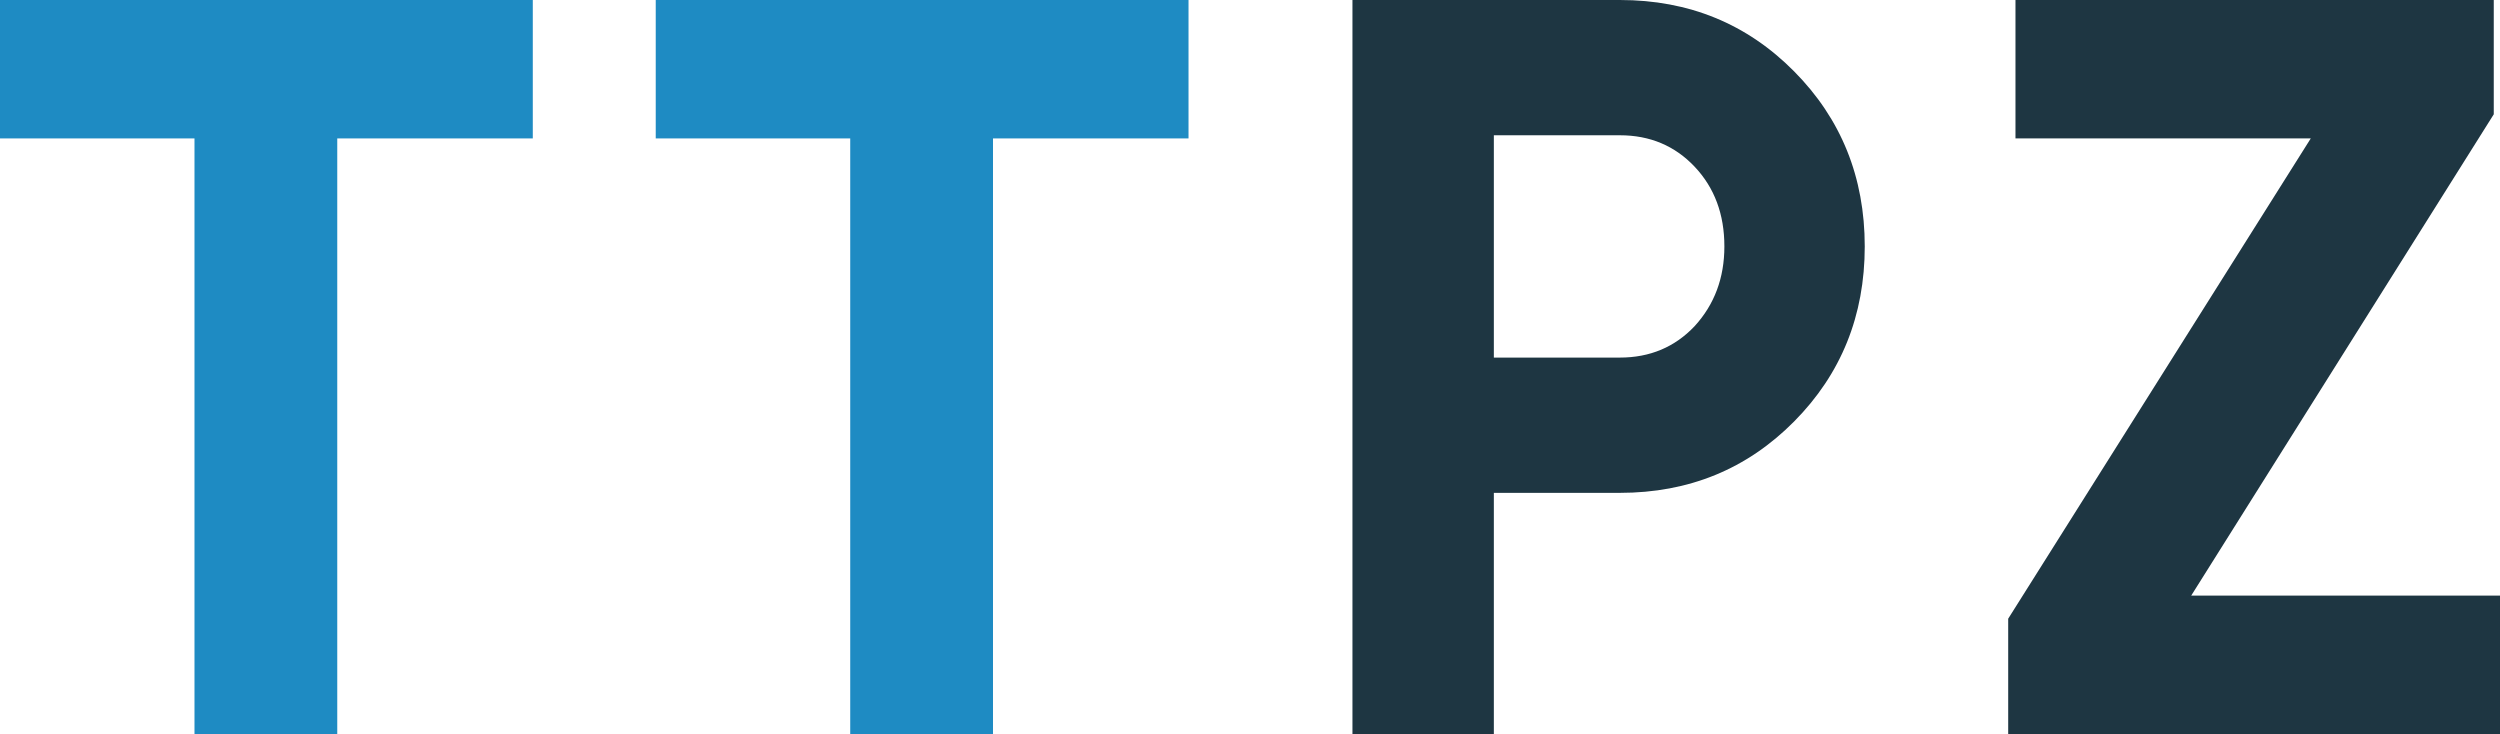 <svg width="940" height="276" viewBox="0 0 940 276" fill="none" xmlns="http://www.w3.org/2000/svg">
<path d="M200.328 0V52.046H126.809V276H73.129V52.046H0V0H200.328Z" fill="#1E8BC3"/>
<path d="M446.884 0V52.046H373.366V276H319.686V52.046H246.556V0H446.884Z" fill="#1E8BC3"/>
<path d="M609.071 0C635.011 0 656.842 8.937 674.563 26.811C692.284 44.686 701.145 66.634 701.145 92.657C701.145 118.68 692.284 140.629 674.563 158.503C656.842 176.377 635.011 185.314 609.071 185.314H561.686V276H508.522V0H609.071ZM609.071 134.451C620.372 134.451 629.746 130.509 637.194 122.623C644.642 114.474 648.366 104.486 648.366 92.657C648.366 80.566 644.642 70.577 637.194 62.691C629.746 54.806 620.372 50.863 609.071 50.863H561.686V134.451H609.071Z" fill="#1E3642"/>
<path d="M823.889 223.954H940V276H755.082V232.629L868.848 52.046H757.819V0H937.654V42.977L823.889 223.954Z" fill="#1E3642"/>
</svg>
